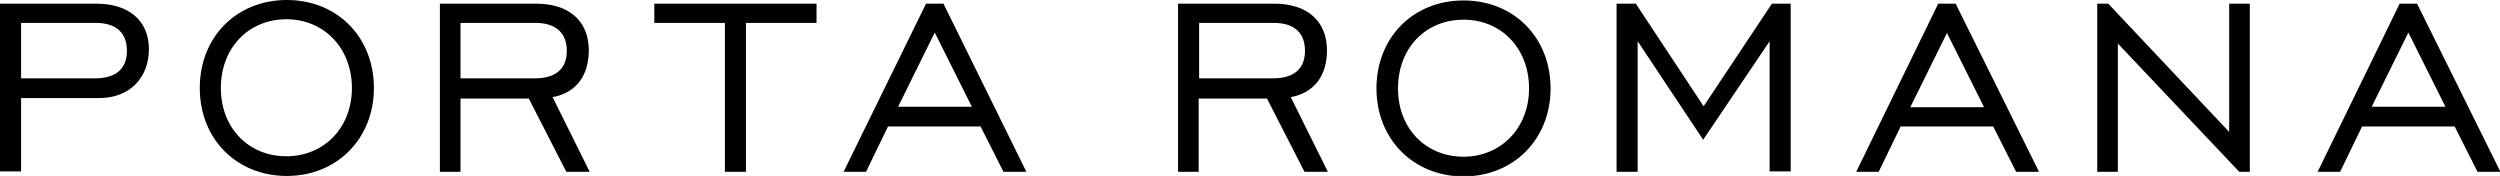<?xml version="1.0" encoding="UTF-8"?> <!-- Generator: Adobe Illustrator 26.0.2, SVG Export Plug-In . SVG Version: 6.00 Build 0) --> <svg xmlns="http://www.w3.org/2000/svg" xmlns:xlink="http://www.w3.org/1999/xlink" version="1.1" id="Layer_1" x="0px" y="0px" viewBox="0 0 545.6 38.4" style="enable-background:new 0 0 545.6 38.4;" xml:space="preserve"> <path d="M0,0.8h21c7.2,0,11.5,3.8,11.5,9.9s-4,10.7-10.9,10.7H4.6v16H0V0.8z M20.7,17.1c4.6,0,7-2.1,7-6S25.4,5,20.9,5H4.6v12.1 L20.7,17.1L20.7,17.1z"></path> <path d="M43.6,19.2c0-11.1,8-19.2,19-19.2s19,8.1,19,19.2s-8.1,19.2-19,19.2S43.6,30.4,43.6,19.2z M76.8,19.2c0-8.7-6.1-15-14.3-15 s-14.3,6.2-14.3,15s6.1,14.9,14.3,14.9S76.8,27.9,76.8,19.2z"></path> <path d="M300.4,19.3c0-11.1,8-19.2,19-19.2s19,8.1,19,19.2s-8.1,19.2-19,19.2S300.4,30.4,300.4,19.3z M333.7,19.3 c0-8.7-6-15-14.3-15s-14.3,6.2-14.3,15s6.1,14.9,14.3,14.9S333.7,27.9,333.7,19.3z"></path> <path d="M96,0.8h21c7.2,0,11.5,3.8,11.5,10.2c0,5.2-2.5,9.2-7.9,10.2l8.1,16.3h-5.1l-8.2-16h-14.9v16H96V0.8z M116.7,17.1 c4.6,0,7-2.1,7-6S121.3,5,116.9,5h-16.4v12.1L116.7,17.1L116.7,17.1z"></path> <path d="M158.2,5h-15.4V0.8h35.4V5h-15.4v32.5h-4.6L158.2,5L158.2,5z"></path> <path d="M352.8,0.8h4.2l14.8,22.4l14.9-22.4h4.1v36.6h-4.6V9l-14.5,21.5L357.4,9v28.5h-4.6V0.8z"></path> <path d="M423,0.8h3.8L445,37.5h-5l-5-9.9h-20.2l-4.8,9.9h-4.9L423,0.8z M433,23.4l-8.1-16.2l-8,16.2H433z"></path> <path d="M457.7,0.8h2.4l26.4,28v-28h4.5v36.7h-2.3l-26.5-28v28h-4.5L457.7,0.8L457.7,0.8z"></path> <path d="M202.1,0.8h3.8l18.1,36.7h-5l-5-9.9h-20.2l-4.8,9.9h-4.9L202.1,0.8z M212.1,23.3L204,7.1l-8,16.2L212.1,23.3L212.1,23.3z"></path> <path d="M523.7,0.8h3.8l18.2,36.7h-5l-5-9.9h-20.2l-4.8,9.9h-4.9L523.7,0.8z M533.7,23.3l-8.1-16.2l-8,16.2H533.7L533.7,23.3z"></path> <path d="M257.1,0.8h21c7.2,0,11.5,3.8,11.5,10.2c0,5.2-2.5,9.2-7.9,10.2l8.1,16.3h-5.1l-8.2-16h-14.9v16h-4.5V0.8z M277.8,17.1 c4.6,0,7-2.1,7-6S282.5,5,278,5h-16.3v12.1L277.8,17.1L277.8,17.1z"></path> </svg> 